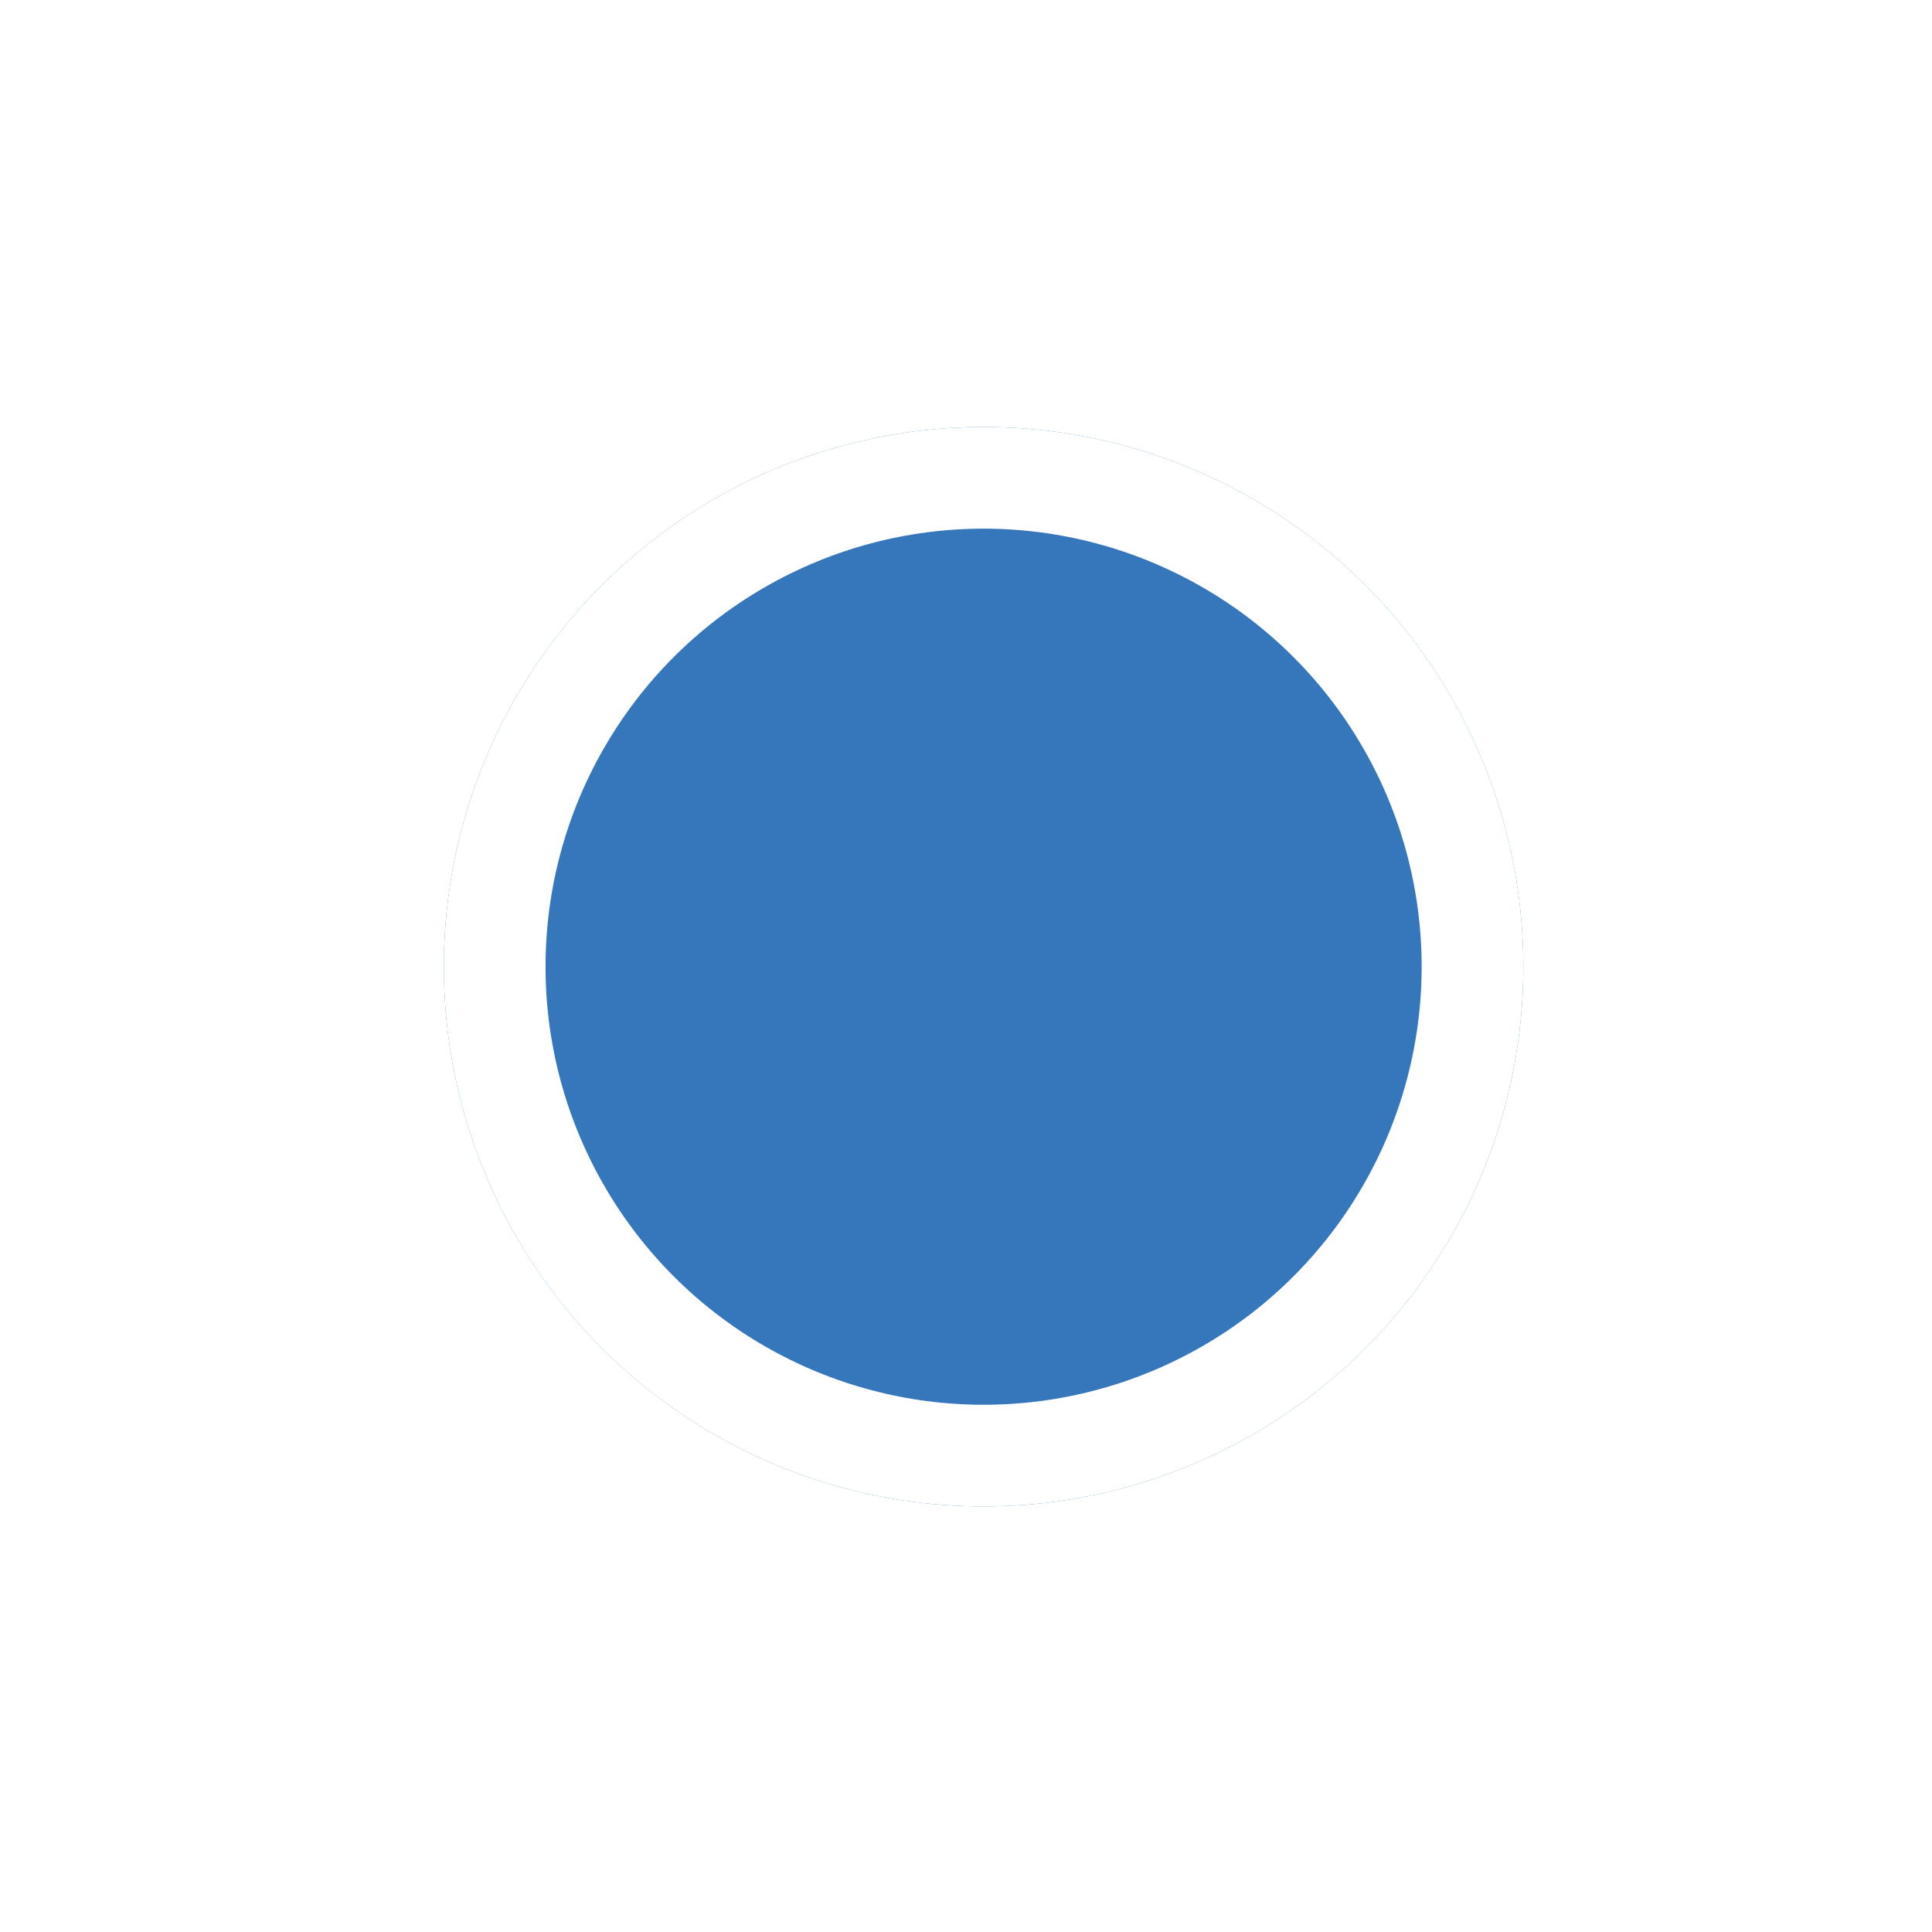 <?xml version="1.0" encoding="UTF-8"?> <svg xmlns="http://www.w3.org/2000/svg" width="19" height="19" viewBox="0 0 19 19" fill="none"> <g filter="url(#filter0_d_63_1279)"> <circle cx="9.673" cy="5.507" r="5.308" fill="#3677BB"></circle> <circle cx="9.673" cy="5.507" r="4.808" stroke="white"></circle> </g> <defs> <filter id="filter0_d_63_1279" x="0.365" y="0.199" width="18.616" height="18.616" filterUnits="userSpaceOnUse" color-interpolation-filters="sRGB"> <feFlood flood-opacity="0" result="BackgroundImageFix"></feFlood> <feColorMatrix in="SourceAlpha" type="matrix" values="0 0 0 0 0 0 0 0 0 0 0 0 0 0 0 0 0 0 127 0" result="hardAlpha"></feColorMatrix> <feOffset dy="4"></feOffset> <feGaussianBlur stdDeviation="2"></feGaussianBlur> <feComposite in2="hardAlpha" operator="out"></feComposite> <feColorMatrix type="matrix" values="0 0 0 0 0 0 0 0 0 0 0 0 0 0 0 0 0 0 0.25 0"></feColorMatrix> <feBlend mode="normal" in2="BackgroundImageFix" result="effect1_dropShadow_63_1279"></feBlend> <feBlend mode="normal" in="SourceGraphic" in2="effect1_dropShadow_63_1279" result="shape"></feBlend> </filter> </defs> </svg> 